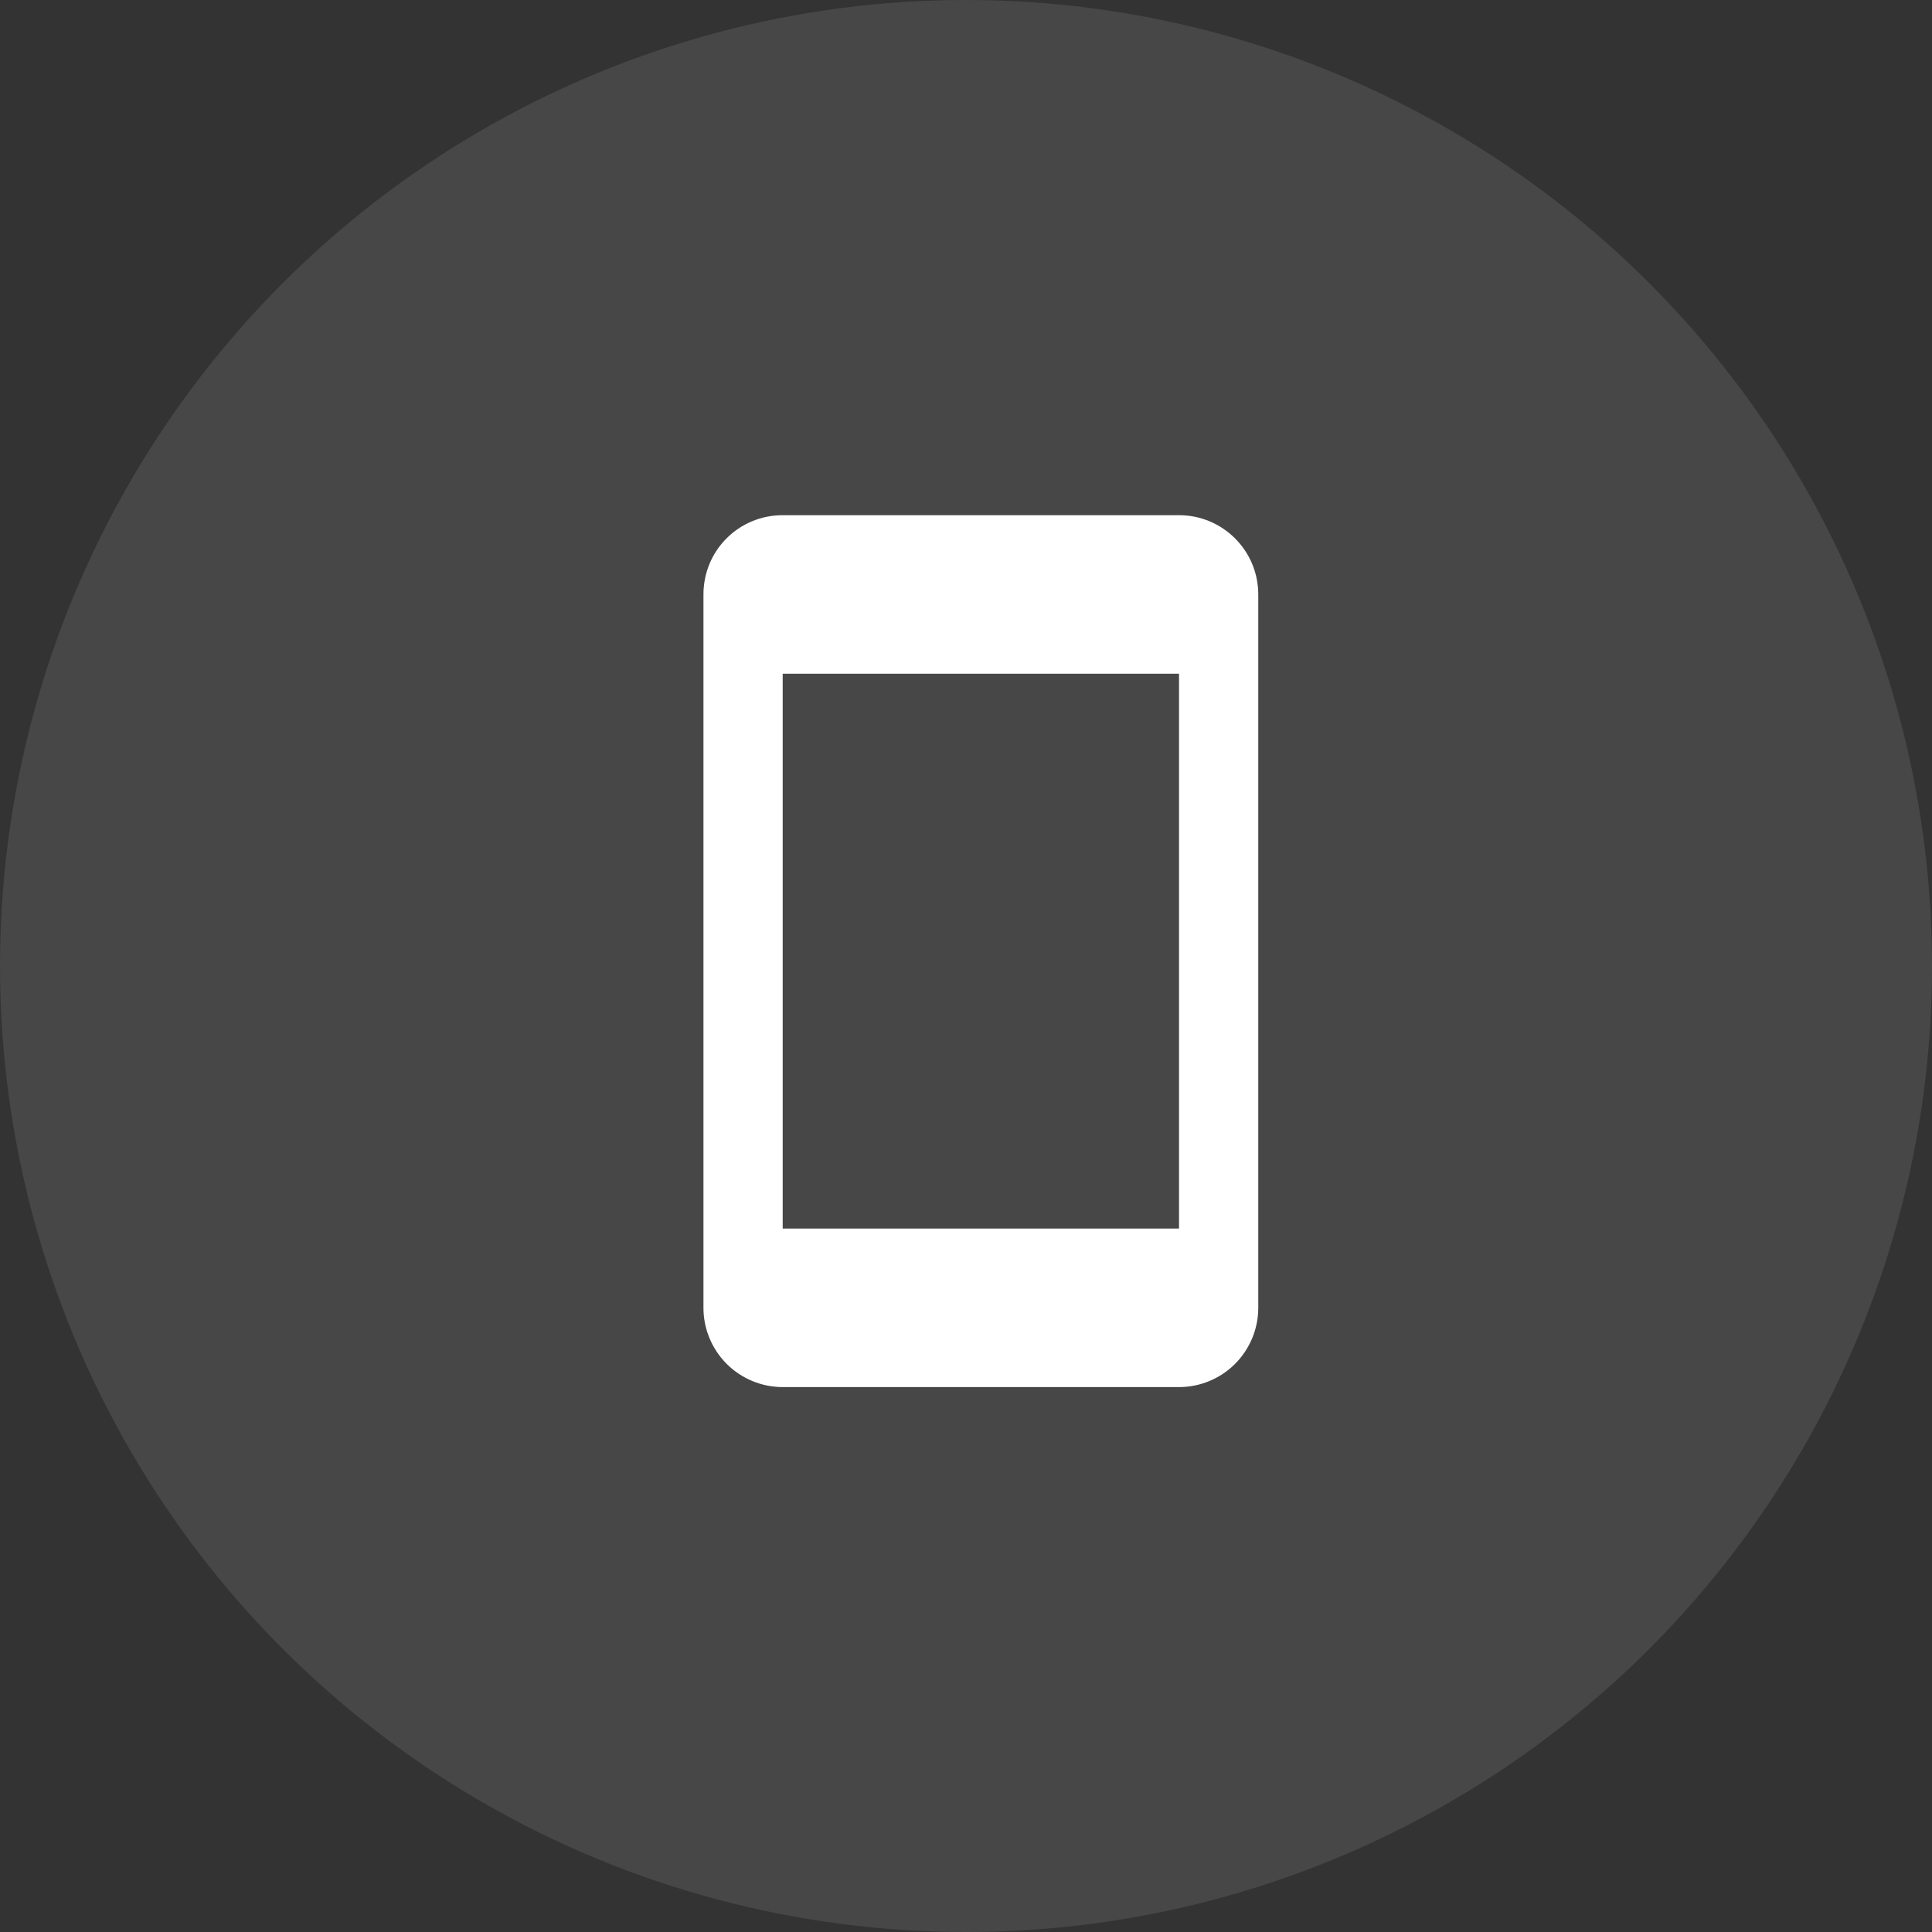 <?xml version="1.0" encoding="UTF-8"?> <svg xmlns="http://www.w3.org/2000/svg" width="65" height="65" viewBox="0 0 65 65" fill="none"><rect x="0" y="0" width="65" height="65" fill="#333333" stroke="none"/> <circle cx="32.5" cy="32.5" r="32.5" fill="white" fill-opacity="0.1"></circle> <path d="M39.667 41.333H26.333V22.667H39.667M39.667 17.333H26.333C24.853 17.333 23.667 18.52 23.667 20V44C23.667 44.707 23.948 45.385 24.448 45.886C24.948 46.386 25.626 46.667 26.333 46.667H39.667C40.374 46.667 41.052 46.386 41.552 45.886C42.052 45.385 42.333 44.707 42.333 44V20C42.333 18.52 41.133 17.333 39.667 17.333Z" fill="white"></path> </svg> 